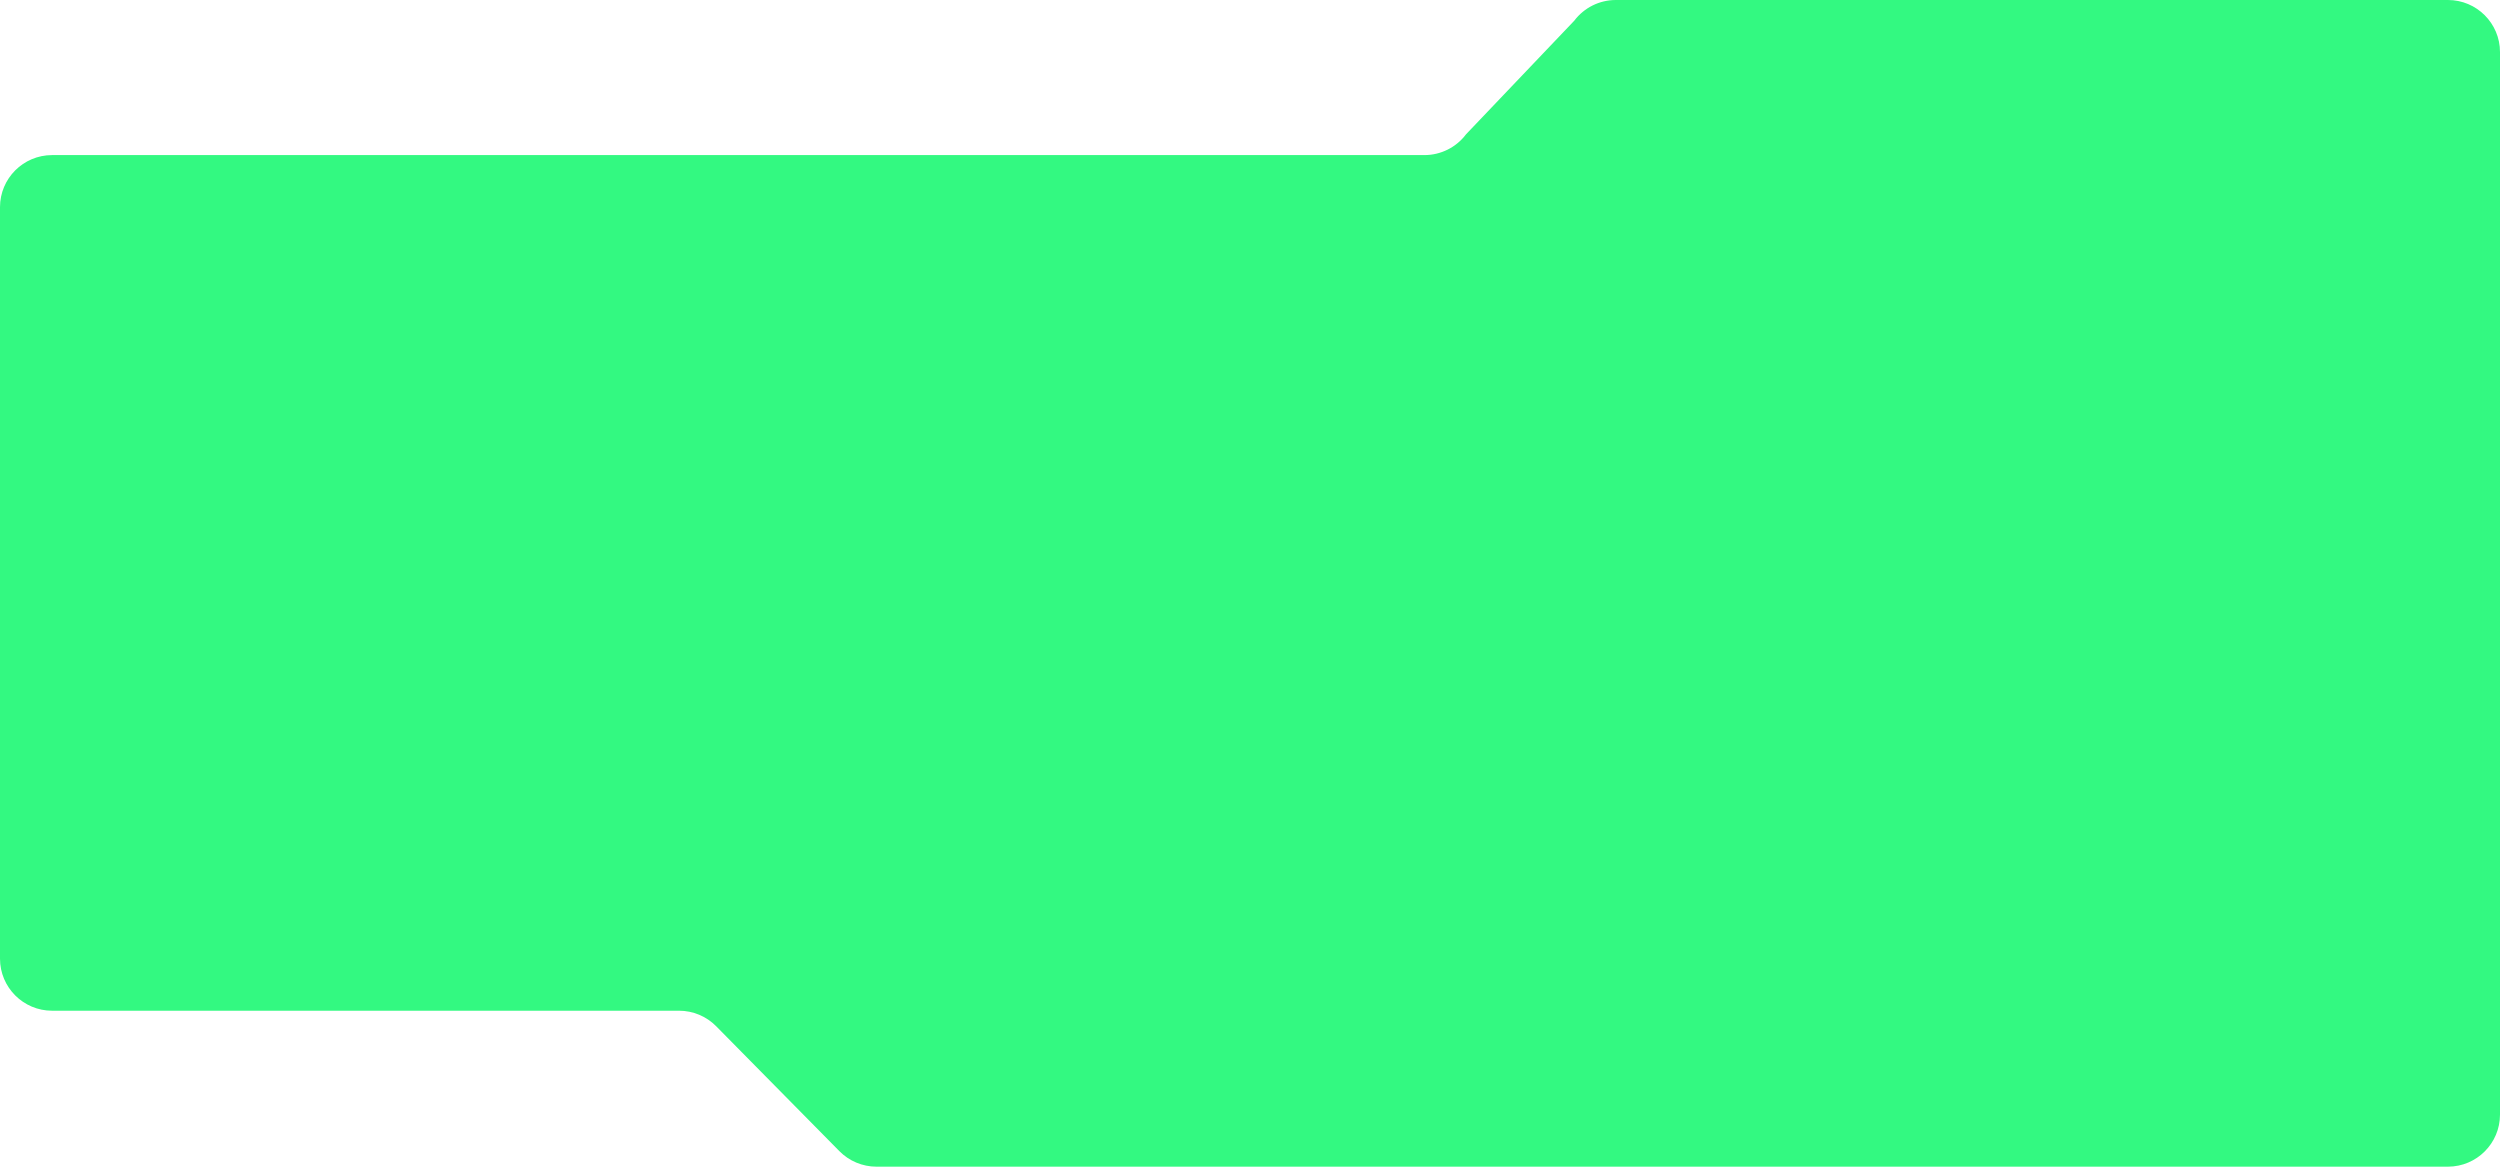 <?xml version="1.0" encoding="UTF-8"?> <svg xmlns="http://www.w3.org/2000/svg" width="960" height="448" viewBox="0 0 960 448" fill="none"><path fill-rule="evenodd" clip-rule="evenodd" d="M546.971 59.556C553.254 59.556 559.171 56.603 562.95 51.584L604.499 7.972C608.278 2.952 614.195 0 620.478 0H940C951.046 0 960 8.954 960 20V428C960 439.046 951.046 448 940 448H336.569C331.218 448 326.089 445.855 322.331 442.046L275.002 394.07C271.244 390.26 266.116 388.116 260.764 388.116H20C8.954 388.116 0 379.162 0 368.116V79.555C0 68.51 8.954 59.556 20 59.556H546.971Z" fill="#33F981"></path></svg> 
